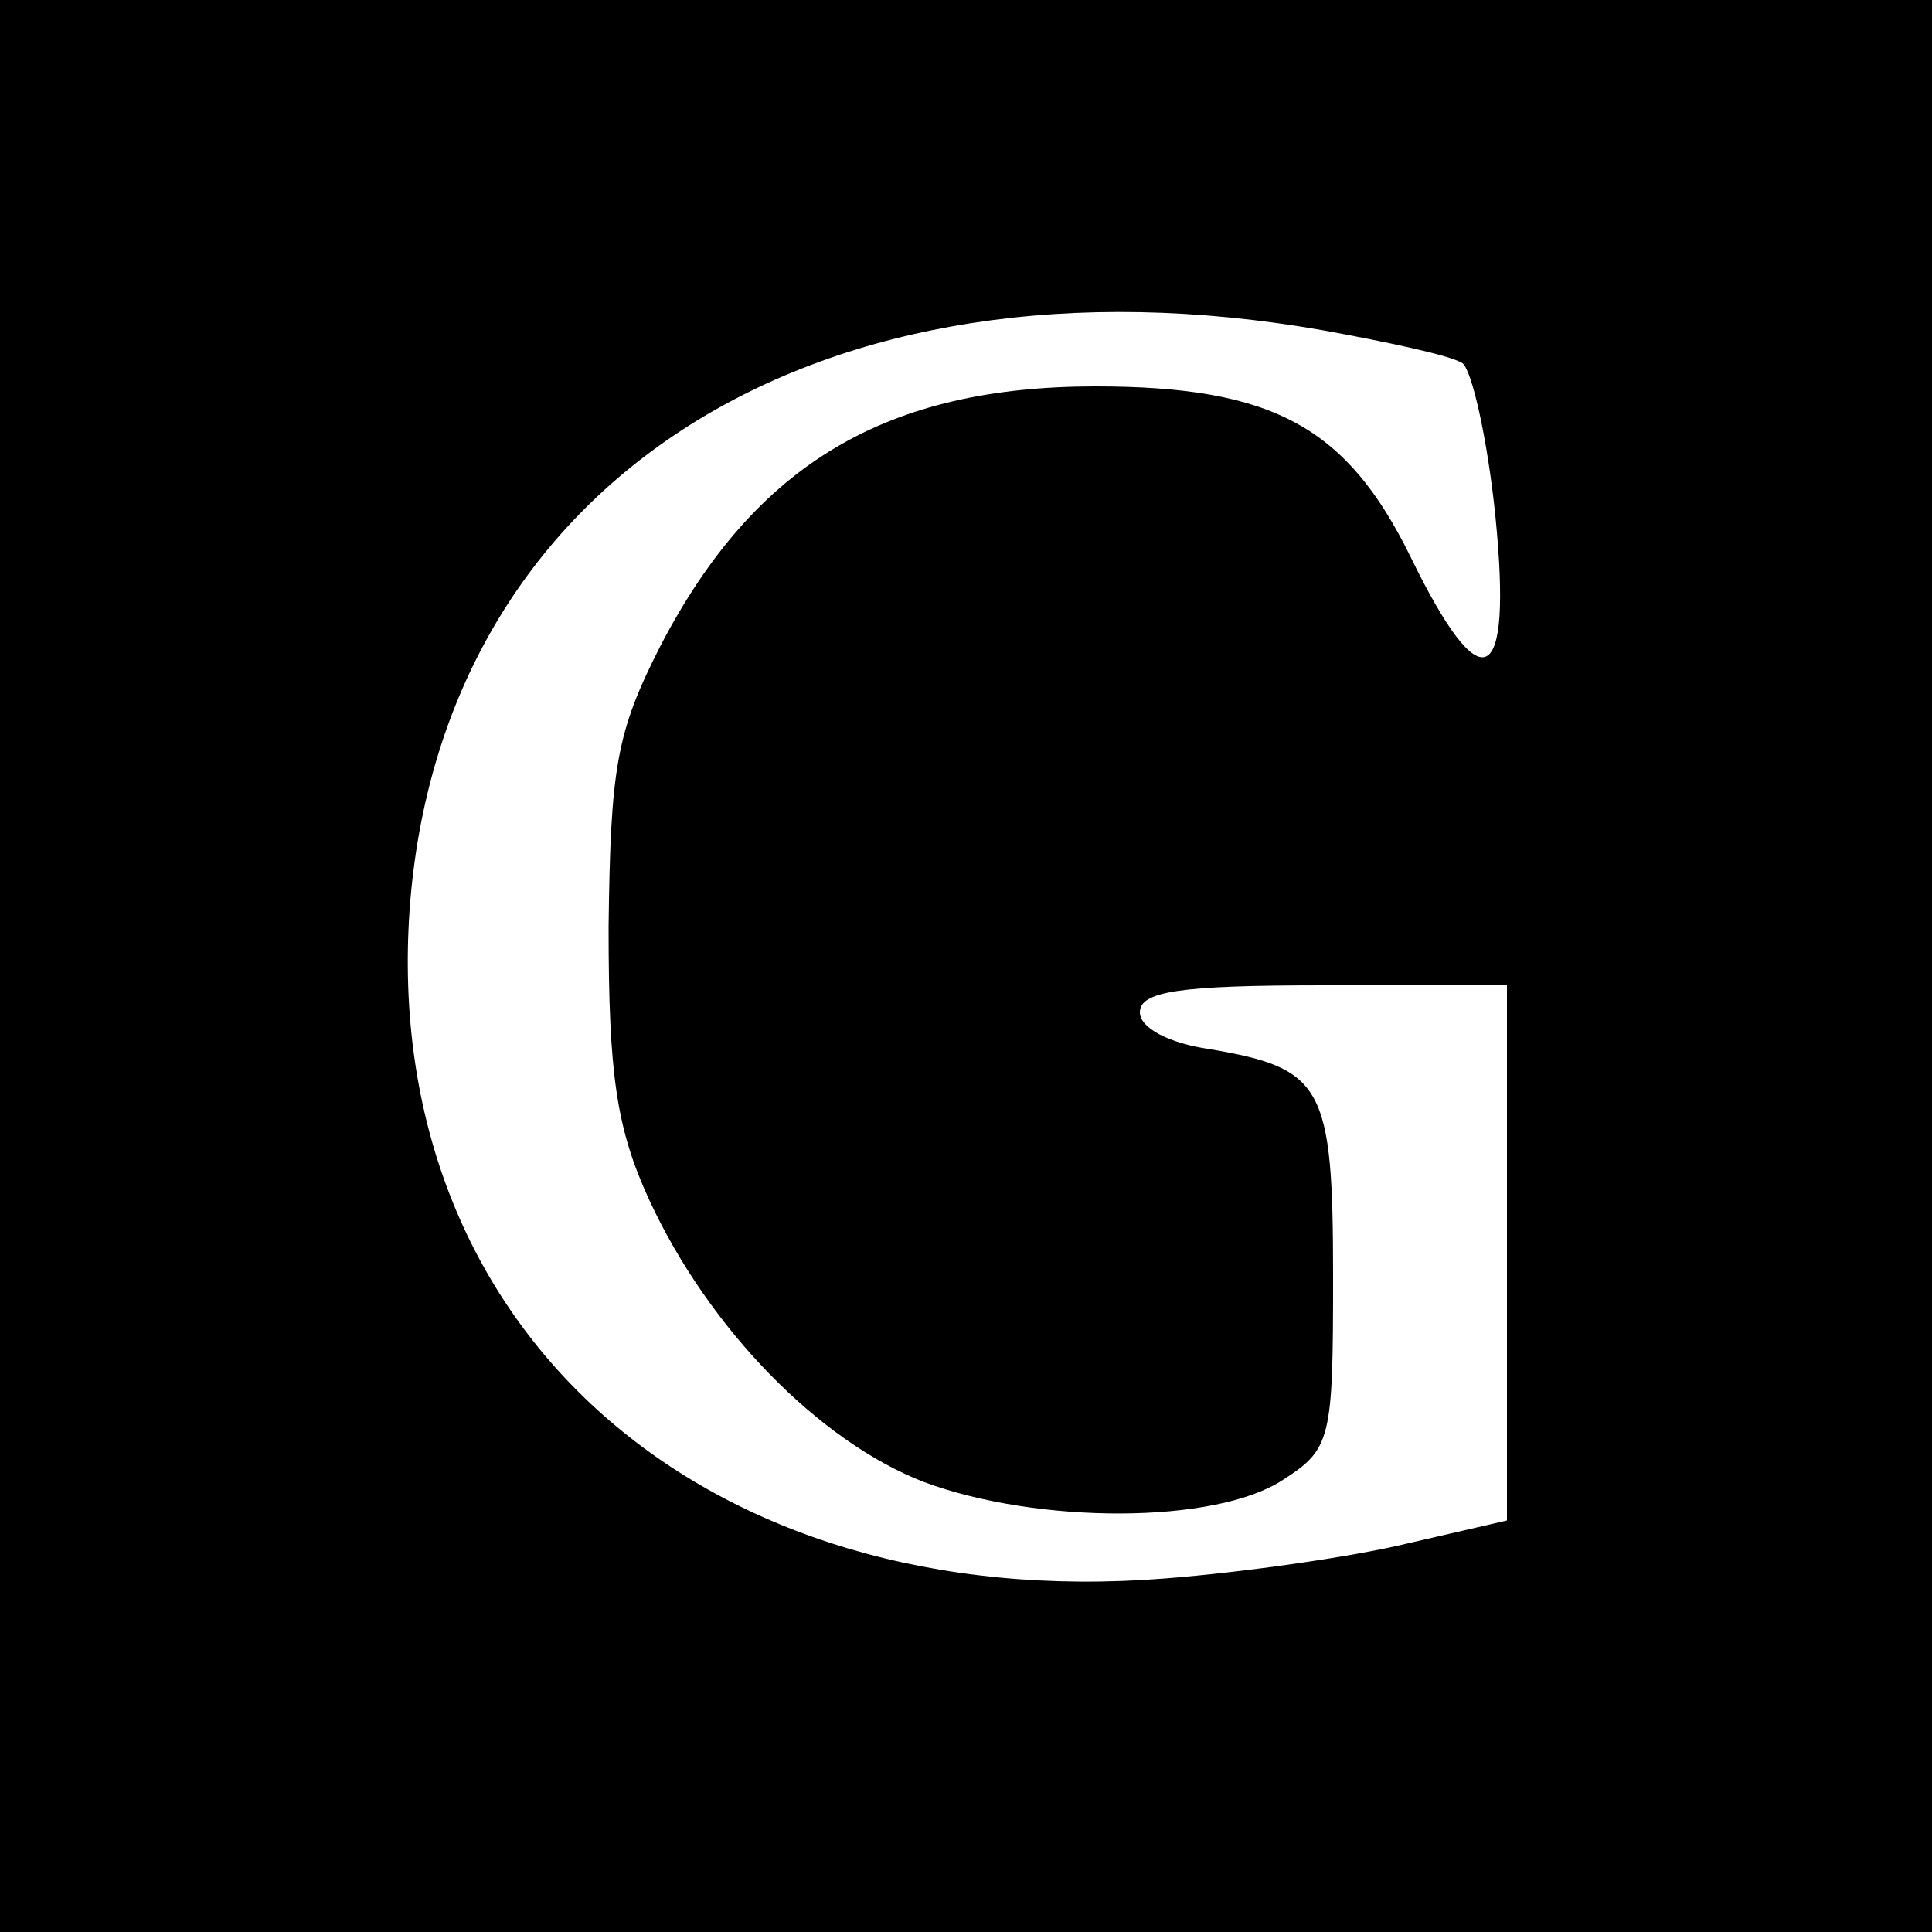 <?xml version="1.0" standalone="no"?>
<!DOCTYPE svg PUBLIC "-//W3C//DTD SVG 20010904//EN"
 "http://www.w3.org/TR/2001/REC-SVG-20010904/DTD/svg10.dtd">
<svg version="1.0" xmlns="http://www.w3.org/2000/svg"
 width="100pt" height="100pt" viewBox="0 0 100 100"
 preserveAspectRatio="xMidYMid meet">
<g transform="translate(0,100) scale(0.1,-0.1)"
fill="#000000" stroke="none">
<path d="M0 500 l0 -500 500 0 500 0 0 500 0 500 -500 0 -500 0 0 -500z m685
329 c33 -6 66 -13 72 -17 5 -4 13 -40 17 -79 9 -90 -7 -97 -44 -21 -33 67 -71
88 -163 88 -108 0 -176 -40 -225 -134 -23 -45 -26 -63 -27 -146 0 -76 4 -104
21 -141 31 -67 88 -125 142 -146 59 -22 151 -22 186 1 25 16 26 21 26 105 0
99 -5 108 -64 118 -21 3 -36 11 -36 19 0 11 21 14 95 14 l95 0 0 -138 0 -139
-52 -12 c-29 -7 -86 -15 -125 -18 -239 -19 -406 129 -391 346 16 222 211 346
473 300z"/>
</g>
</svg>
